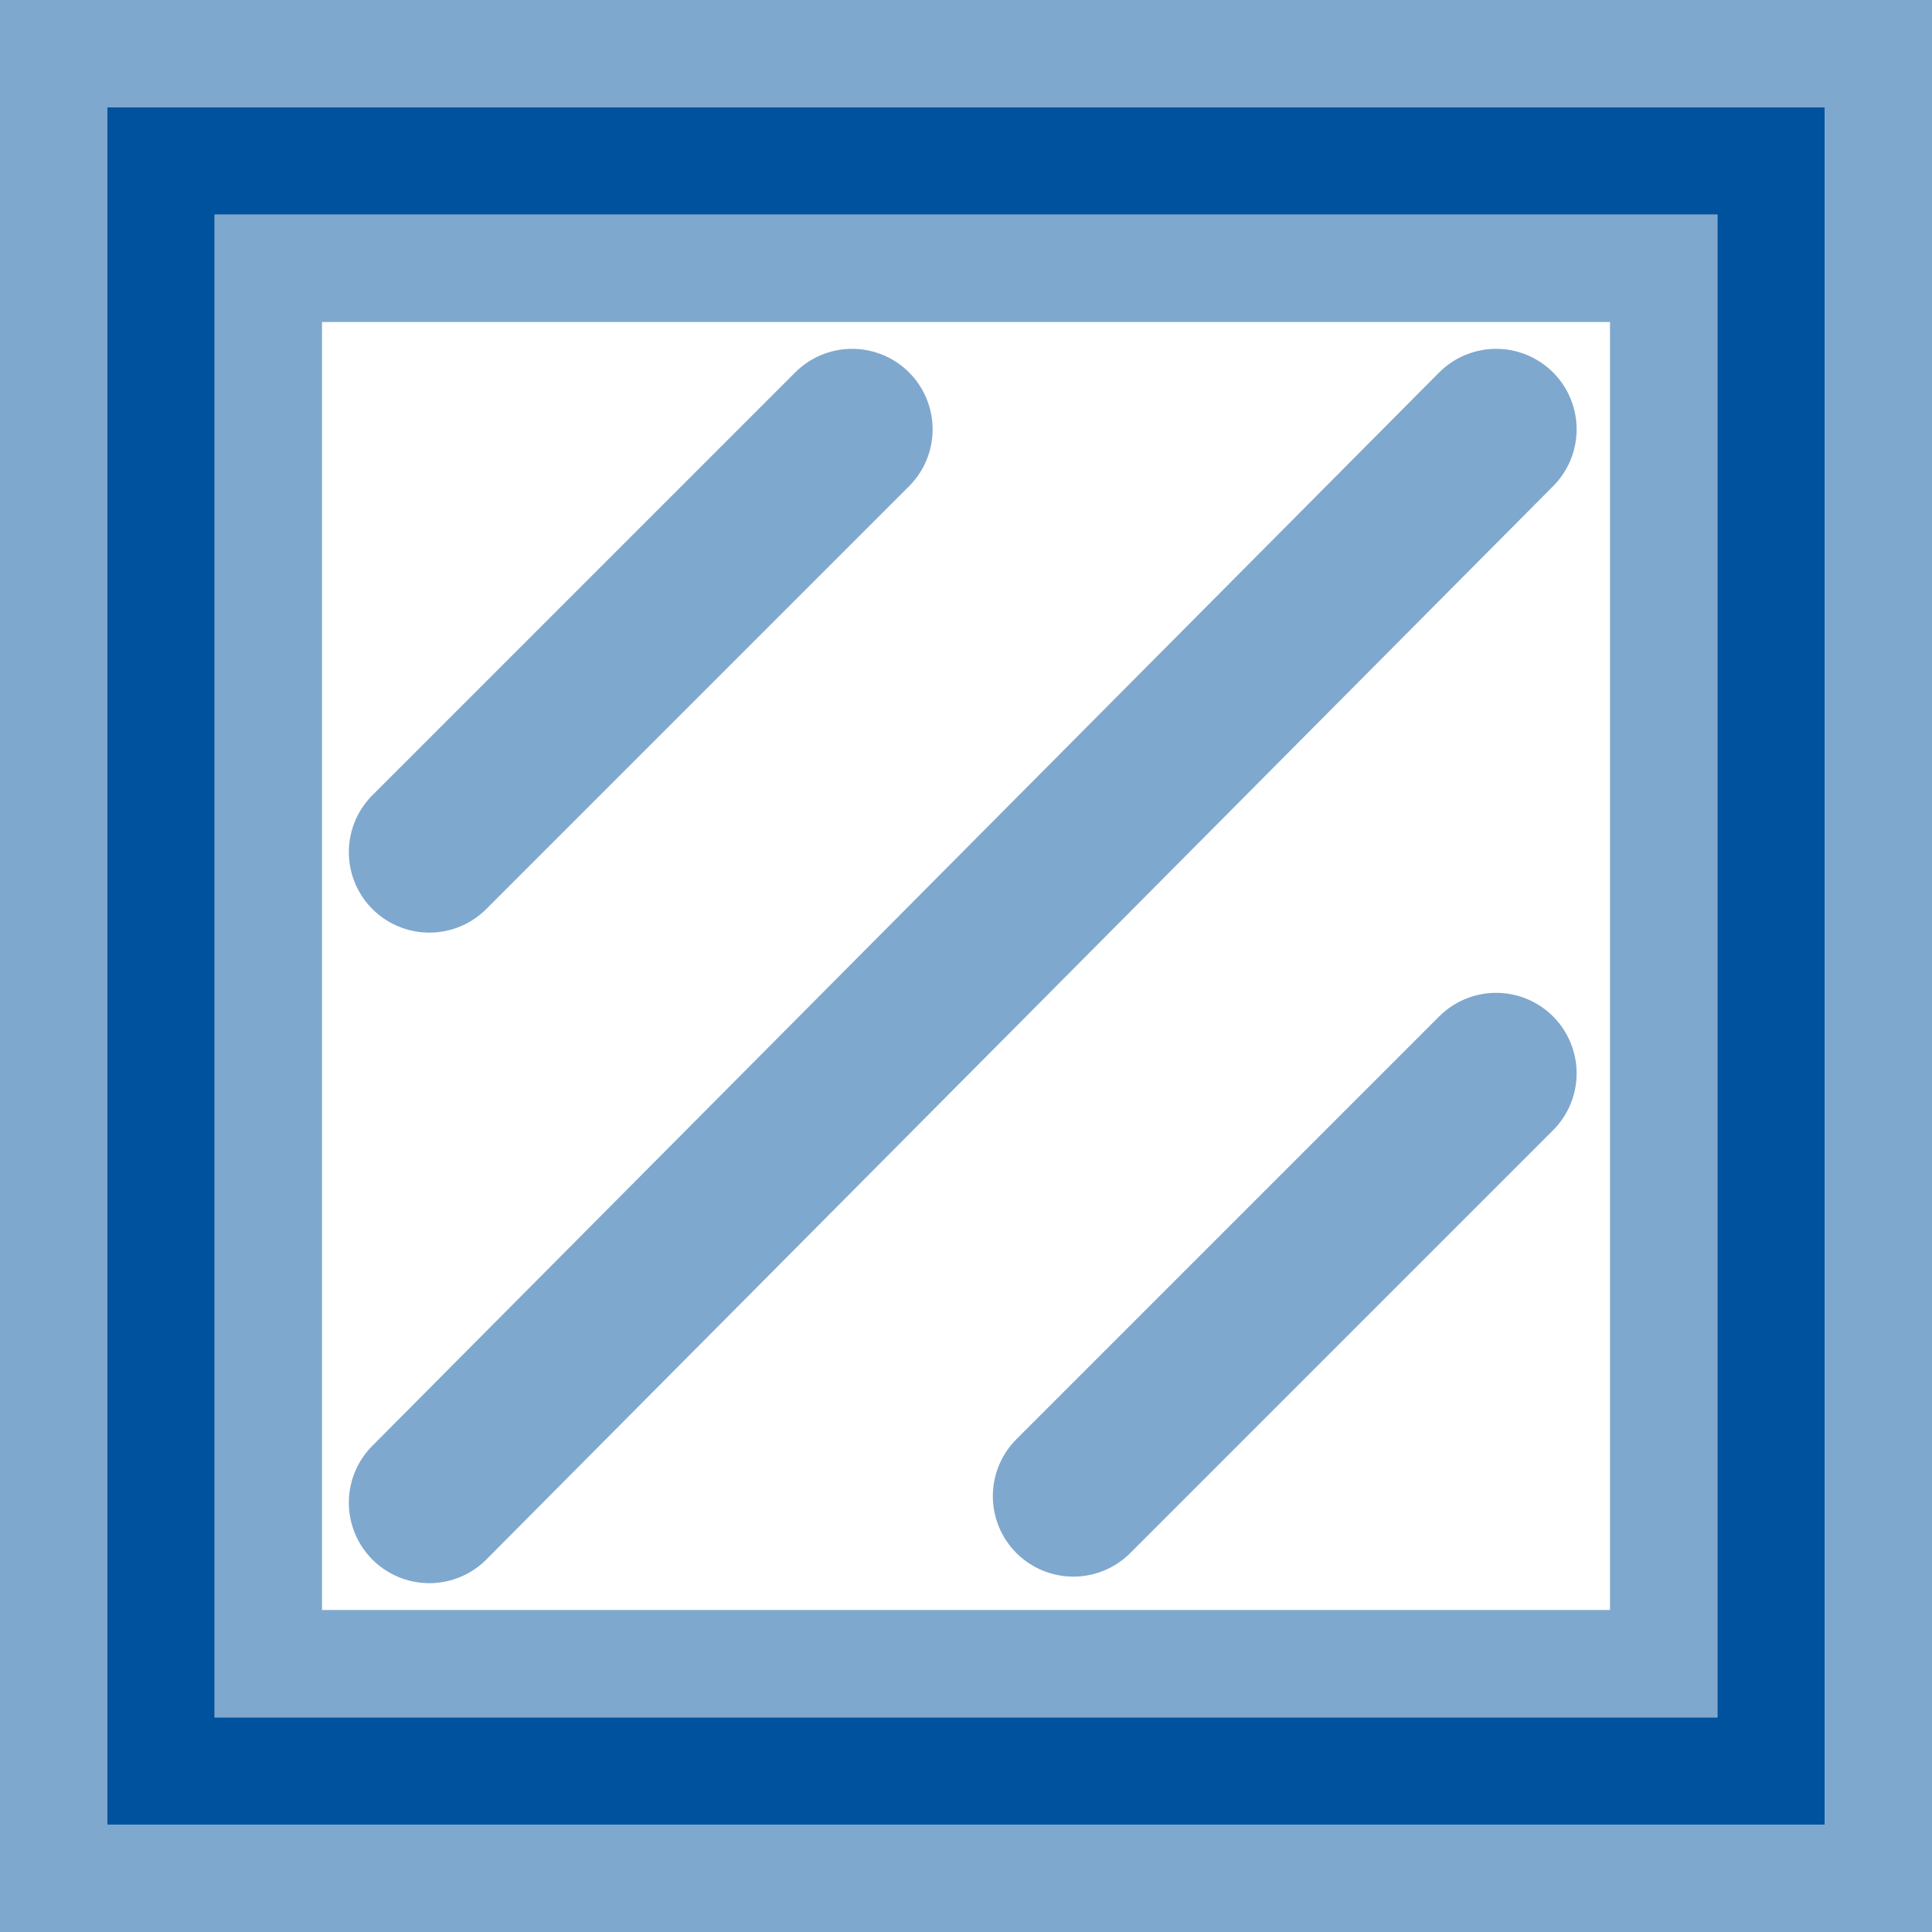 <svg width="18" height="18" viewBox="0 0 18 18" fill="none" xmlns="http://www.w3.org/2000/svg">
<rect x="0" y="0" width="18" height="18" fill="#333333" stroke="none"/>
<g clip-path="url(#clip0_30_13)">
<rect width="18" height="18" fill="white"/>
<rect x="0.5" y="0.5" width="17" height="17" stroke="#7FA8CE"/>
<rect x="1.5" y="1.5" width="15" height="15" stroke="#00529E"/>
<rect x="2.5" y="2.5" width="13" height="13" stroke="#7FA8CE"/>
<path d="M4 14L13.939 4" stroke="#7FA8CE" stroke-width="1.5" stroke-linecap="round"/>
<line x1="10" y1="13.939" x2="13.939" y2="10" stroke="#7FA8CE" stroke-width="1.5" stroke-linecap="round"/>
<line x1="4" y1="7.939" x2="7.939" y2="4" stroke="#7FA8CE" stroke-width="1.5" stroke-linecap="round"/>
</g>
<defs>
<clipPath id="clip0_30_13">
<rect width="18" height="18" fill="white"/>
</clipPath>
</defs>
</svg>

